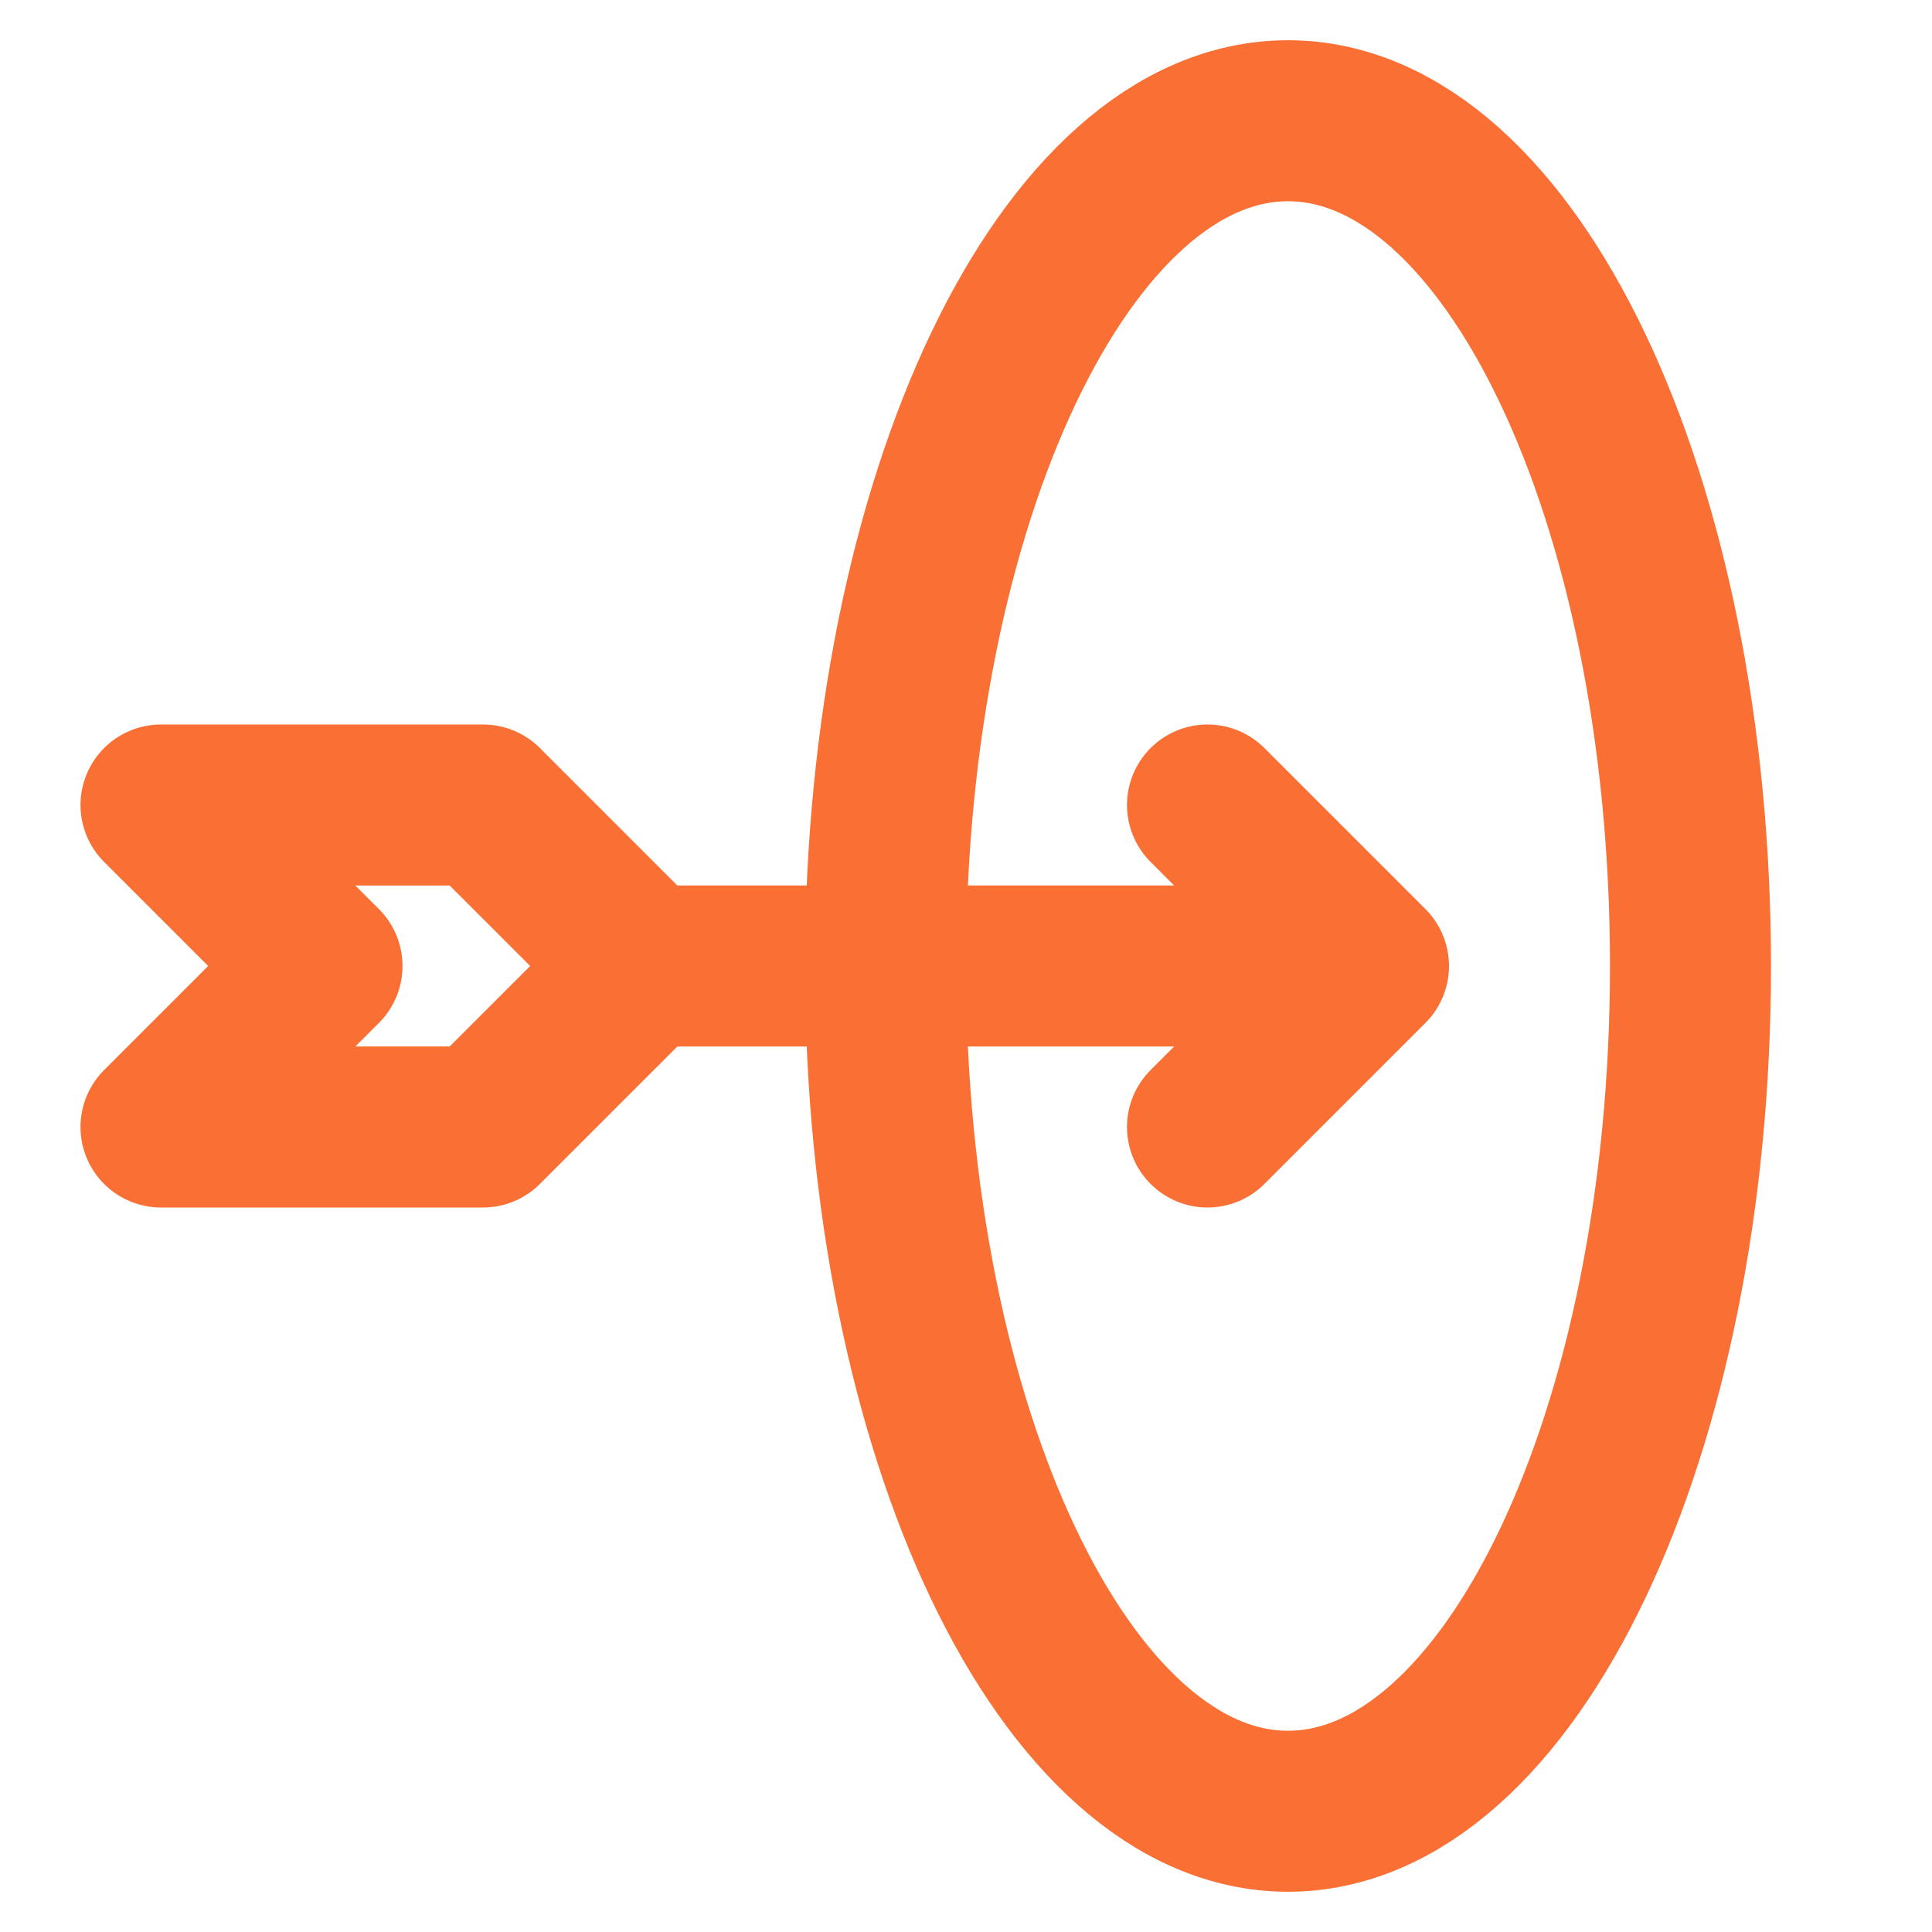 <svg xmlns="http://www.w3.org/2000/svg" fill="none" stroke-width="2" color="#f96f34" viewBox="0 0 24 24">
  <path stroke="#f96f34" stroke-linecap="round" stroke-linejoin="round" d="M8 12h9m-9 0-2-2H2l2 2-2 2h4l2-2Zm9 0-2-2m2 2-2 2M16 22.5c2.761 0 5-4.701 5-10.5S18.761 1.5 16 1.5 11 6.201 11 12s2.239 10.5 5 10.5Z"/>
</svg>
